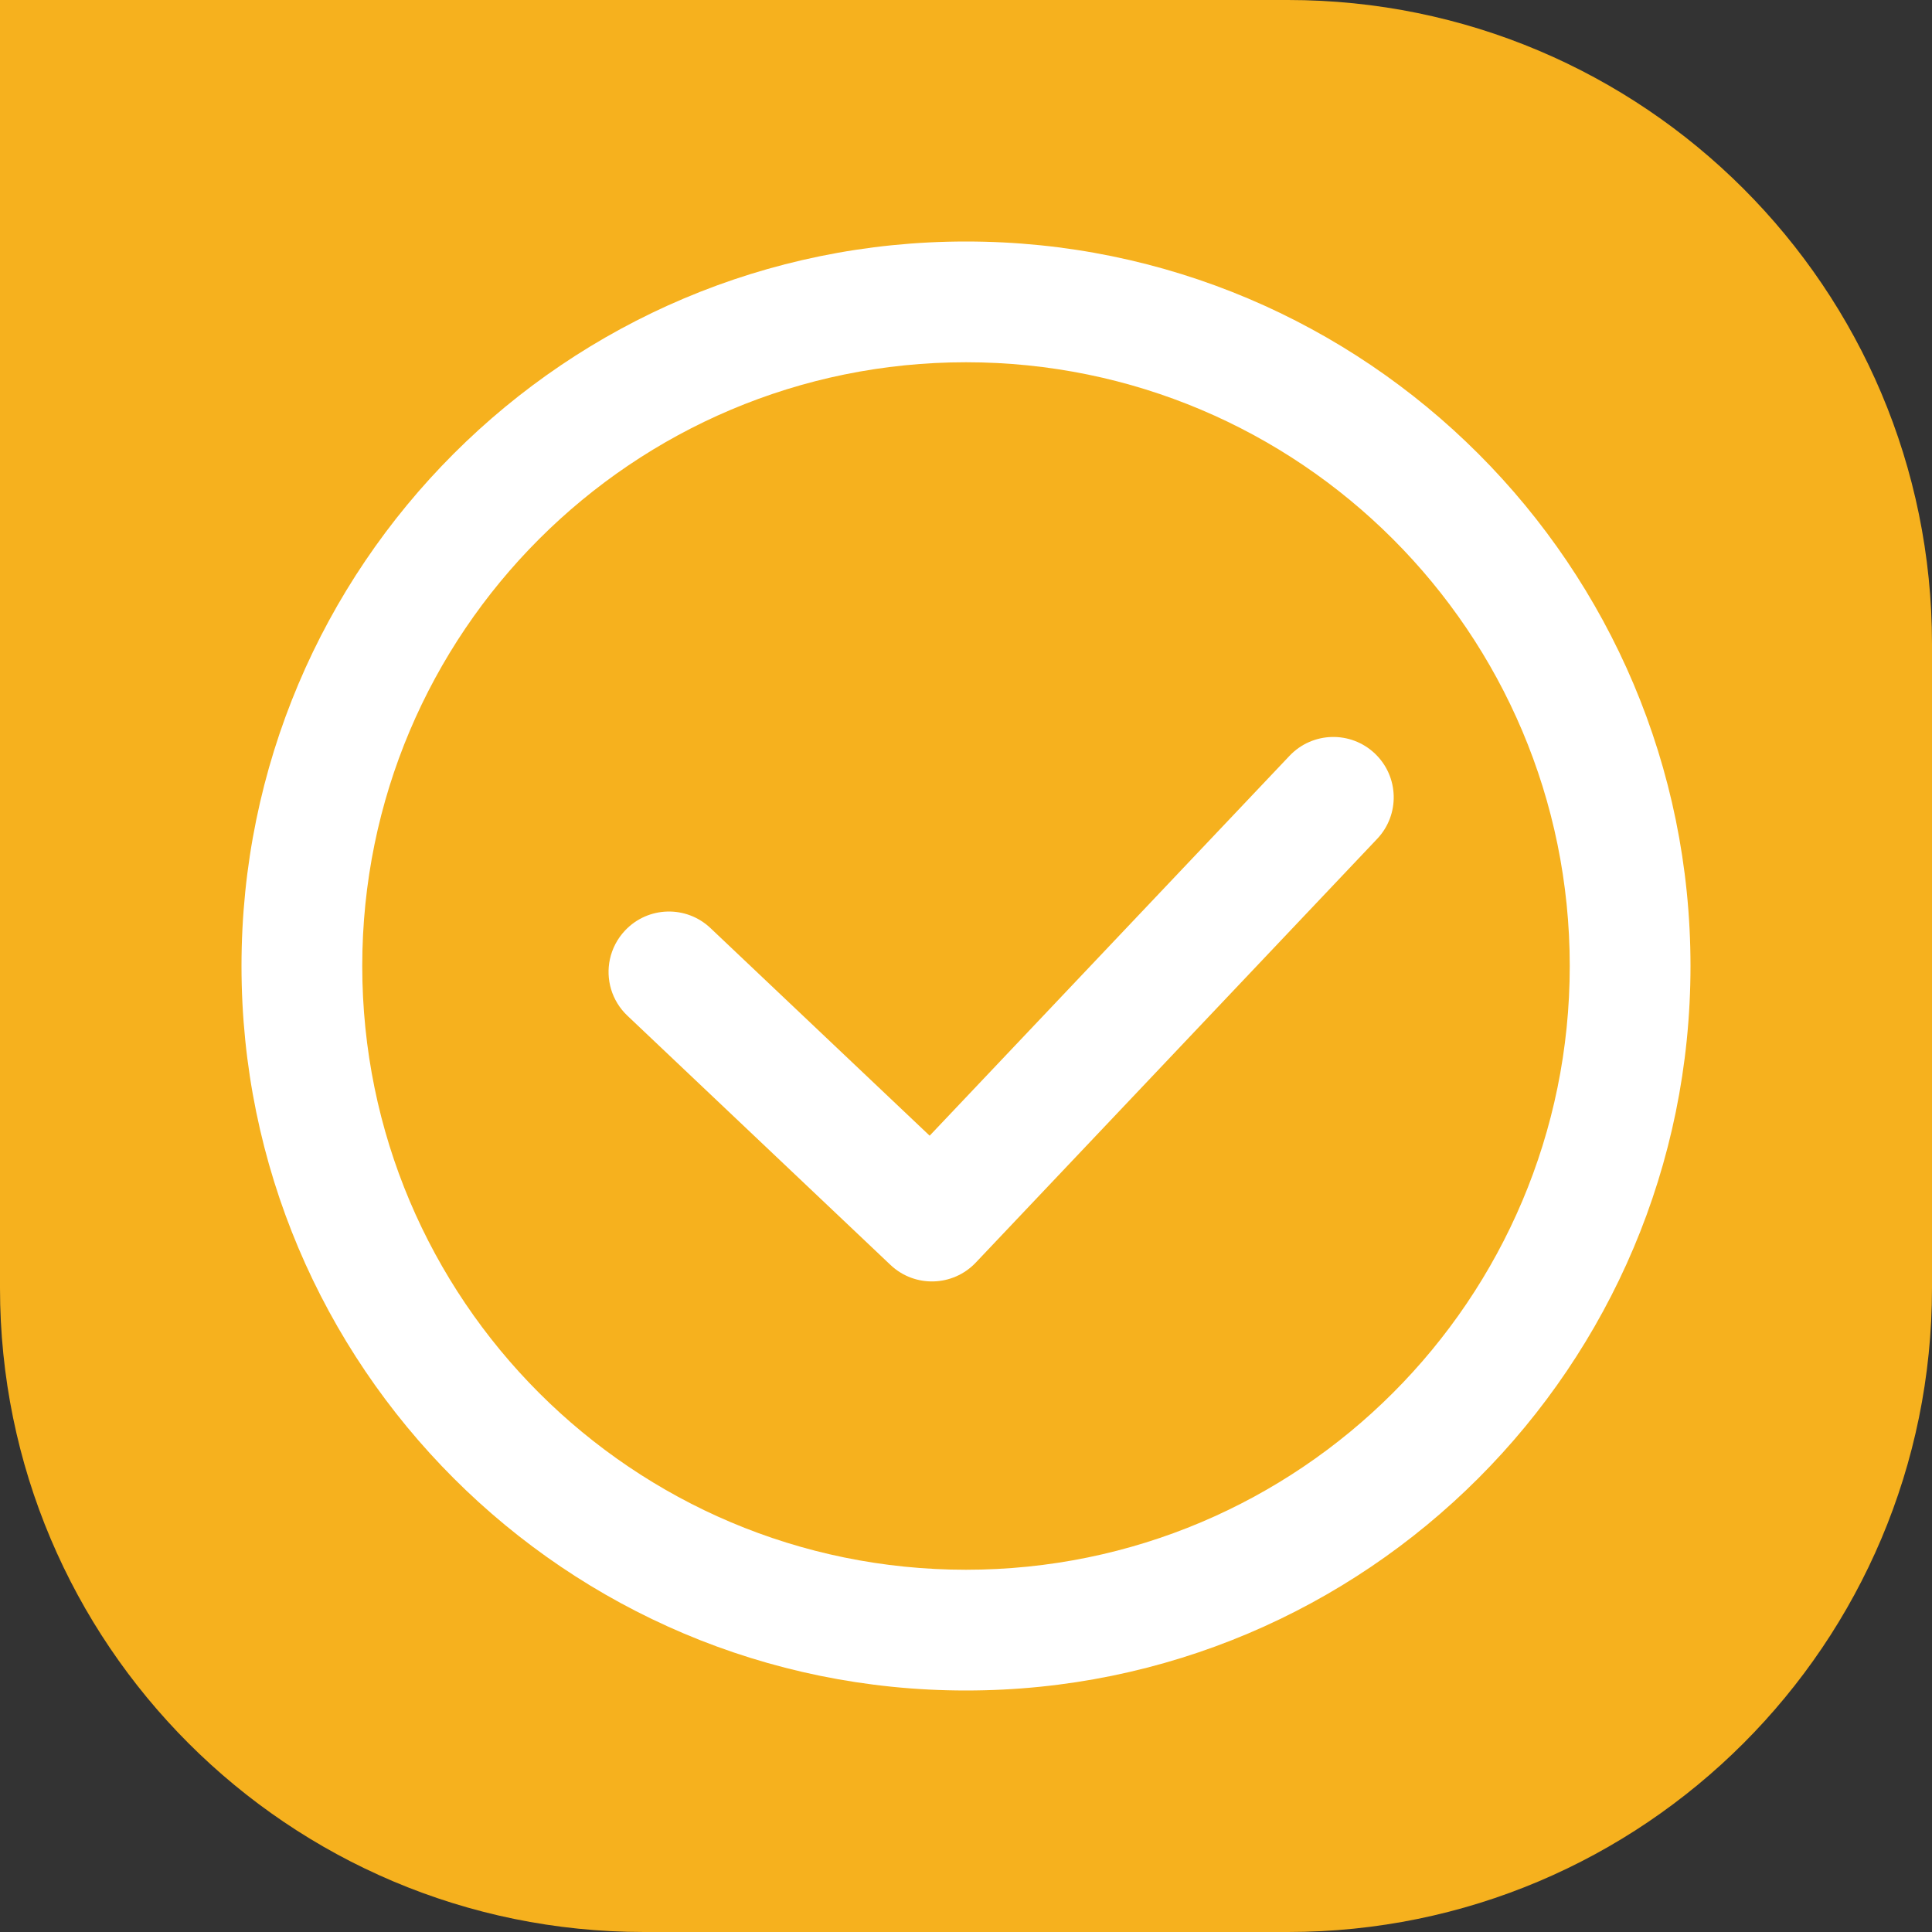 <svg width="96" height="96" viewBox="0 0 96 96" fill="none" xmlns="http://www.w3.org/2000/svg">
<rect x="0" y="0" width="96" height="96" fill="#333333" stroke="none"/>
<path d="M0 0H64C81.673 0 96 14.327 96 32V64C96 81.673 81.673 96 64 96H32C14.327 96 0 81.673 0 64V0Z" fill="#F6B11E"/>
<path fill-rule="evenodd" clip-rule="evenodd" d="M48 84C67.882 84 84 67.882 84 48C84 28.118 67.882 12 48 12C28.118 12 12 28.118 12 48C12 67.882 28.118 84 48 84ZM48 78C64.569 78 78 64.569 78 48C78 31.431 64.569 18 48 18C31.431 18 18 31.431 18 48C18 64.569 31.431 78 48 78Z" fill="white"/>
<path d="M44.245 62.851C45.449 63.992 47.346 63.94 48.487 62.736L68.43 41.683C69.571 40.479 69.519 38.583 68.316 37.442C67.112 36.302 65.215 36.353 64.075 37.557L46.194 56.432L35.304 46.117C34.1 44.976 32.203 45.027 31.063 46.231C30.672 46.644 30.42 47.14 30.306 47.661C30.093 48.653 30.387 49.723 31.178 50.472L44.245 62.851Z" fill="white"/>
</svg>
